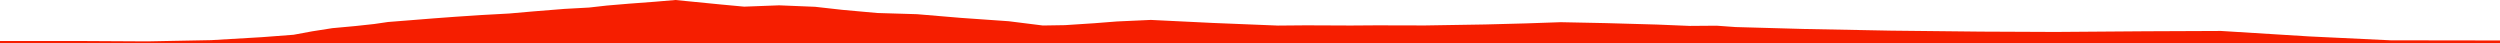 <?xml version="1.0" encoding="iso-8859-1"?>
<!DOCTYPE svg PUBLIC "-//W3C//DTD SVG 1.0//EN"
"http://www.w3.org/TR/2001/
REC-SVG-20010904/DTD/svg10.dtd">

<svg viewBox="0 0 42748.015 742.433" preserveAspectRatio="none" xmlns="http://www.w3.org/2000/svg" xmlns:xlink="http://www.w3.org/1999/xlink">
  <polygon points="0,742.433 0,701.227  1412.996,701.227 2518.37,707.339 3611.076,686.43 4480.904,635.374 5019.887,594.343 5337.398,535.666 5681.846,481.675 6077.991,445.175 6398.153,410.514 6634.648,376.083 7002.912,346.982 7417.718,313.949 7790.121,286.389 8233.425,257.049 8705.456,231.128 9121.277,194.718 9652.458,152.089 10073.404,128.982 10379.62,94.567 10756.925,62.79 11198.588,29.708 11548.103,0 12334.247,77.391 12724.39,113.755 13321.914,91.119 13937.973,116.247 14402.356,168.222 14999.717,222.221 15679.709,242.574 16433.517,305.937 17247.777,362.948 17832.345,436.125 18209.533,430.012 18714.965,396.98 19100.085,366.832 19677.826,340.651 20733.661,392.087 21849.702,437.305 22325.247,433.194 22566.446,434.103 23096.888,436.394 23540.052,433.285 24364.81,435.223 25395.772,418.339 26085.624,400.136 26687.036,379.483 27457.388,395.14 28331.872,419.895 28892.774,443.035 29353.476,439.451 29678.373,462.698 30856.325,495.588 32333.999,523.967 33875.776,540.655 35147.473,546.234 36691.651,534.604 37977.496,529.291 39488.918,622.899 40878.64,689.329 42748.015,691.989  42748.015,742.433" style="fill:#f61e00;stroke-width:1" />
</svg>